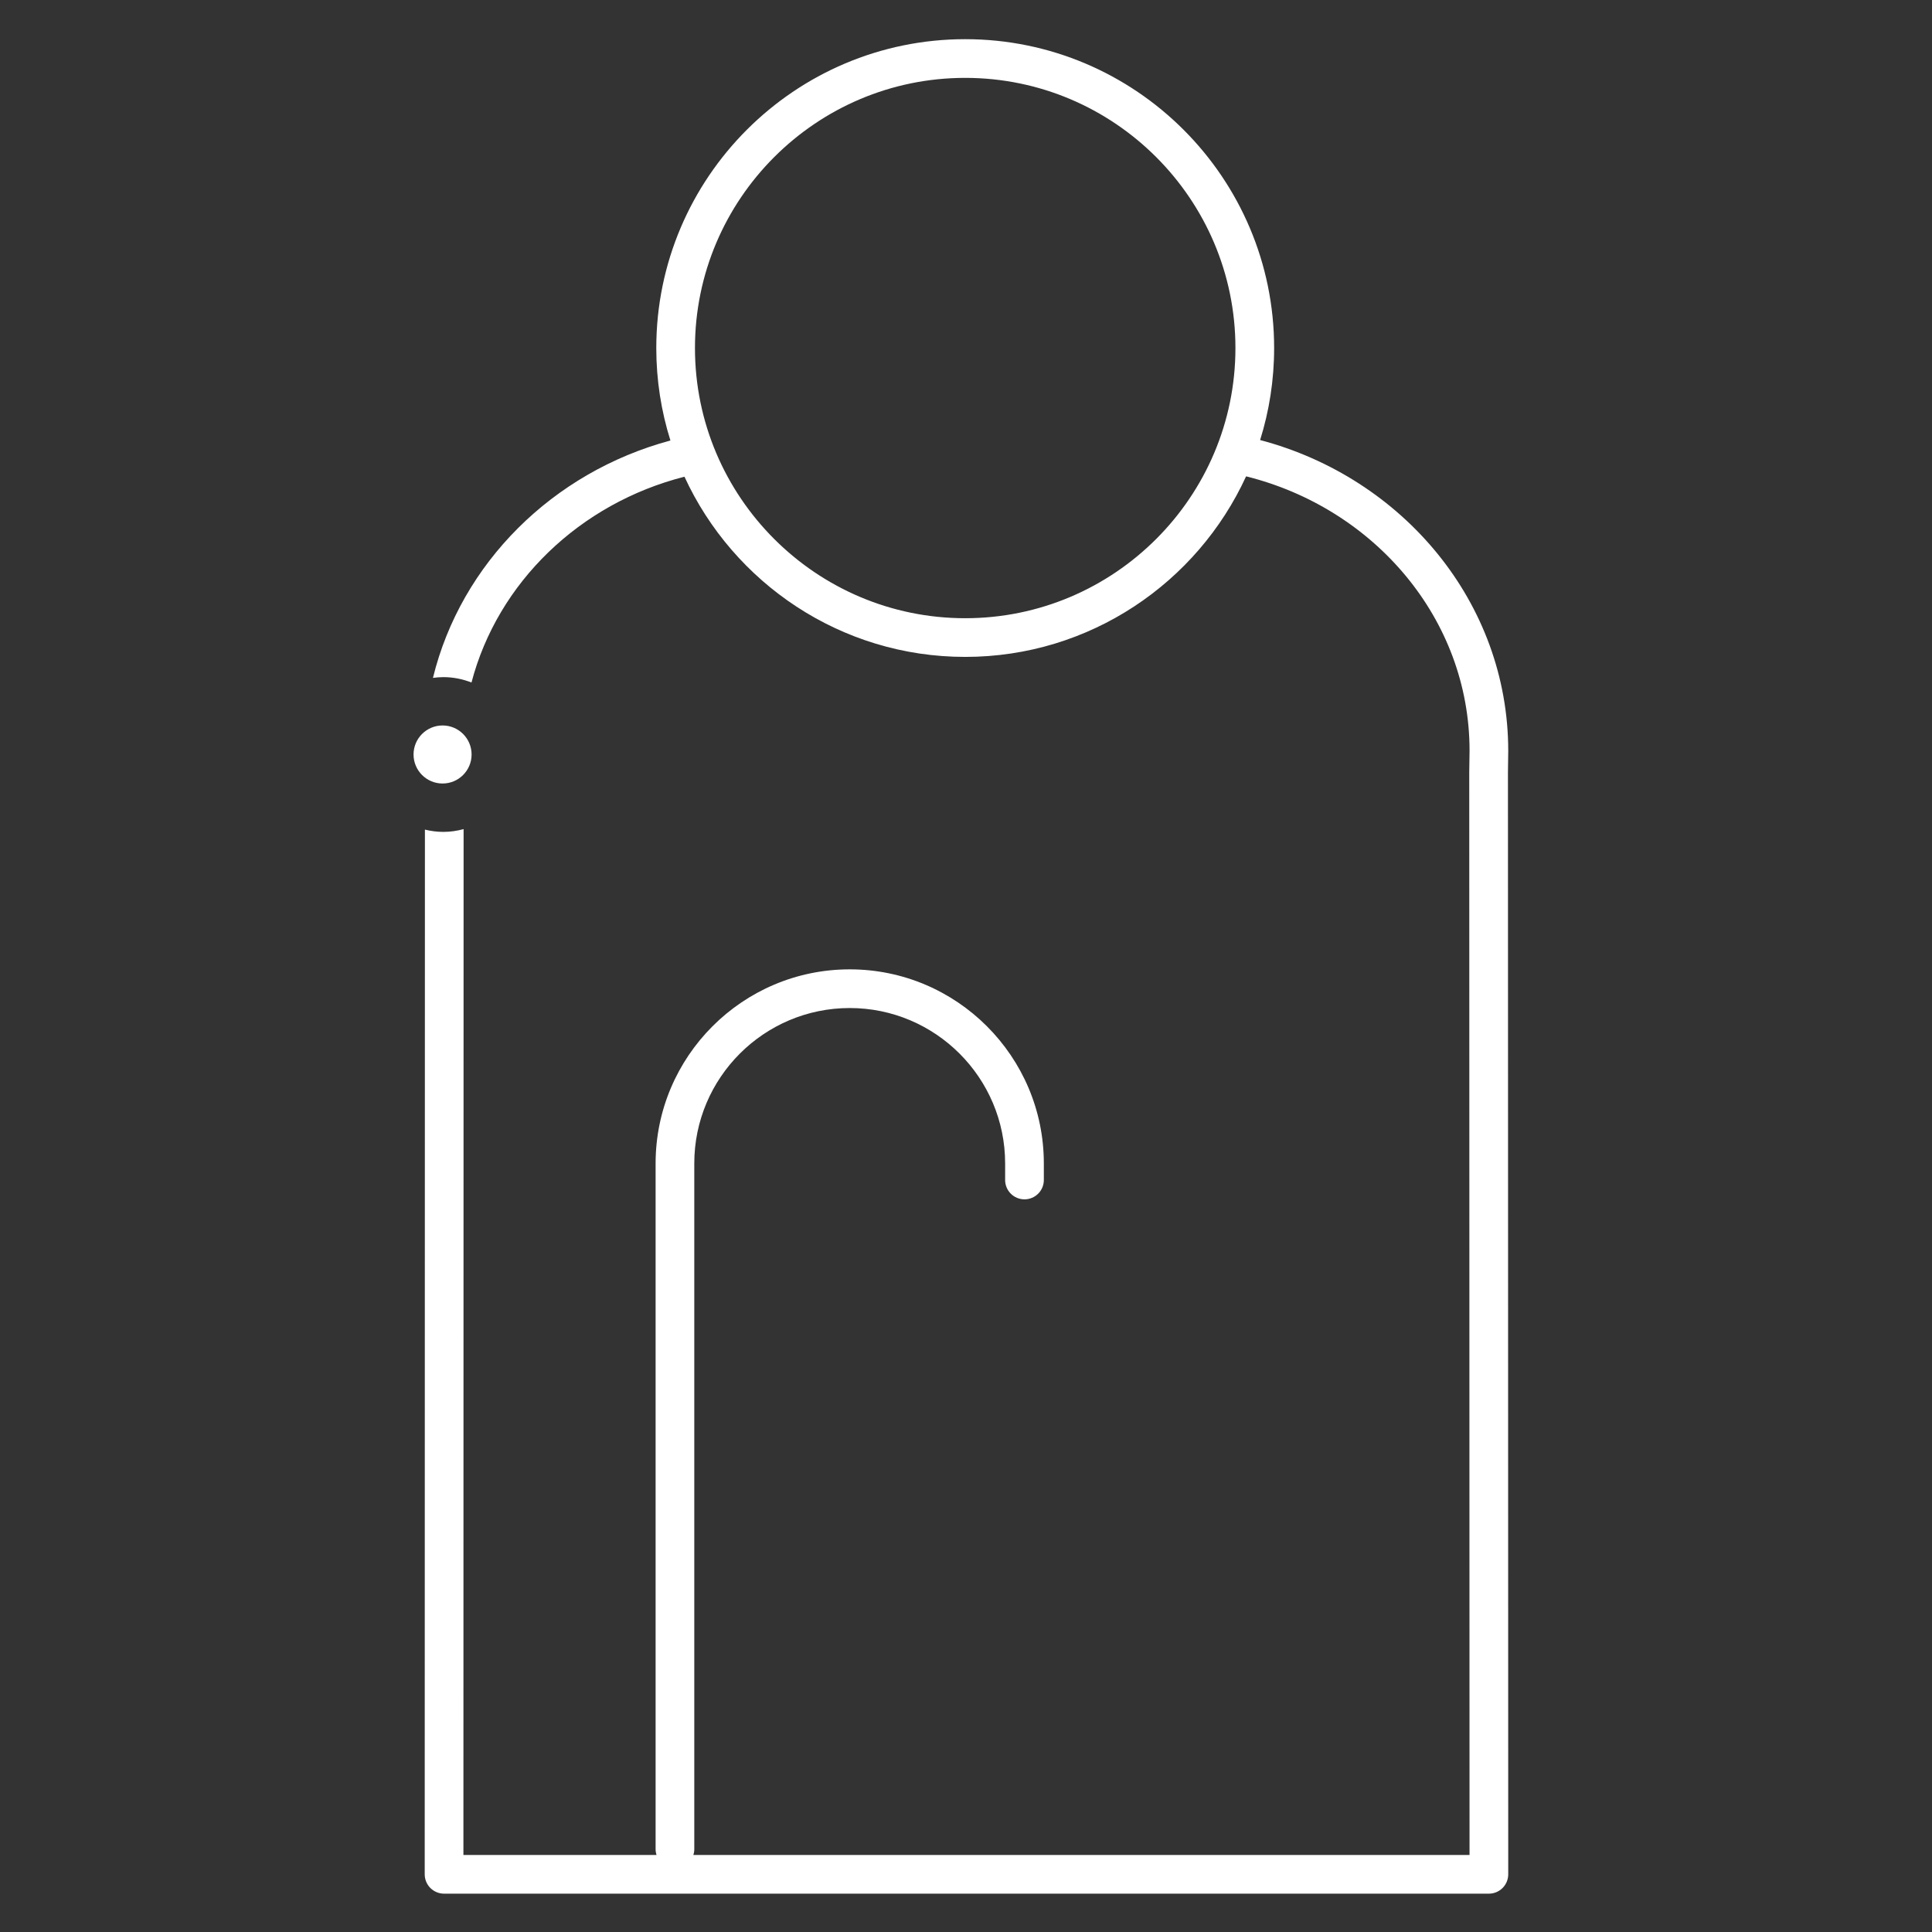 <svg width="94" height="94" viewBox="0 0 94 94" fill="none" xmlns="http://www.w3.org/2000/svg">
<rect x="0" y="0" width="94" height="94" fill="#333333" stroke="none"/>
<g clip-path="url(#clip0_2255_29954)">
<path d="M73.382 36.533C73.382 29.321 68.259 23.244 61.31 21.41C61.753 19.995 61.992 18.492 61.992 16.933C61.992 8.647 55.249 1.906 46.961 1.906C38.673 1.906 31.931 8.647 31.931 16.933C31.931 18.5 32.172 20.011 32.619 21.432C26.892 22.973 22.428 27.407 21.065 32.982C21.23 32.96 21.396 32.945 21.567 32.945C22.052 32.945 22.514 33.04 22.94 33.207C24.214 28.342 28.211 24.49 33.302 23.194C35.682 28.362 40.907 31.961 46.961 31.961C53.022 31.961 58.253 28.354 60.628 23.176C66.874 24.73 71.5 30.121 71.5 36.519L71.485 37.571L71.499 90.252H33.736C33.762 90.166 33.78 90.077 33.78 89.983V56.606C33.78 52.437 37.172 49.045 41.342 49.045C45.512 49.045 48.904 52.437 48.904 56.606V57.412C48.904 57.932 49.325 58.353 49.846 58.353C50.366 58.353 50.787 57.932 50.787 57.412V56.606C50.787 51.399 46.55 47.163 41.342 47.163C36.134 47.163 31.898 51.399 31.898 56.606V89.983C31.898 90.077 31.916 90.166 31.941 90.252H22.547L22.556 40.34C22.24 40.426 21.91 40.475 21.567 40.475C21.258 40.475 20.96 40.434 20.674 40.364L20.664 91.193C20.664 91.443 20.763 91.682 20.939 91.859C21.116 92.035 21.356 92.135 21.605 92.135H72.441C72.691 92.135 72.93 92.035 73.107 91.859C73.283 91.682 73.382 91.443 73.382 91.193L73.368 37.584L73.382 36.533ZM46.961 30.079C39.711 30.079 33.813 24.182 33.813 16.933C33.813 9.686 39.711 3.789 46.961 3.789C54.211 3.789 60.109 9.686 60.109 16.933C60.109 24.182 54.211 30.079 46.961 30.079Z" fill="white"/>
<path d="M21.533 38.121C22.313 38.121 22.945 37.489 22.945 36.709C22.945 35.929 22.313 35.297 21.533 35.297C20.753 35.297 20.121 35.929 20.121 36.709C20.121 37.489 20.753 38.121 21.533 38.121Z" fill="white"/>
</g>
<defs>
<clipPath id="clip0_2255_29954">
<rect width="94" height="94" fill="white"/>
</clipPath>
</defs>
</svg>
